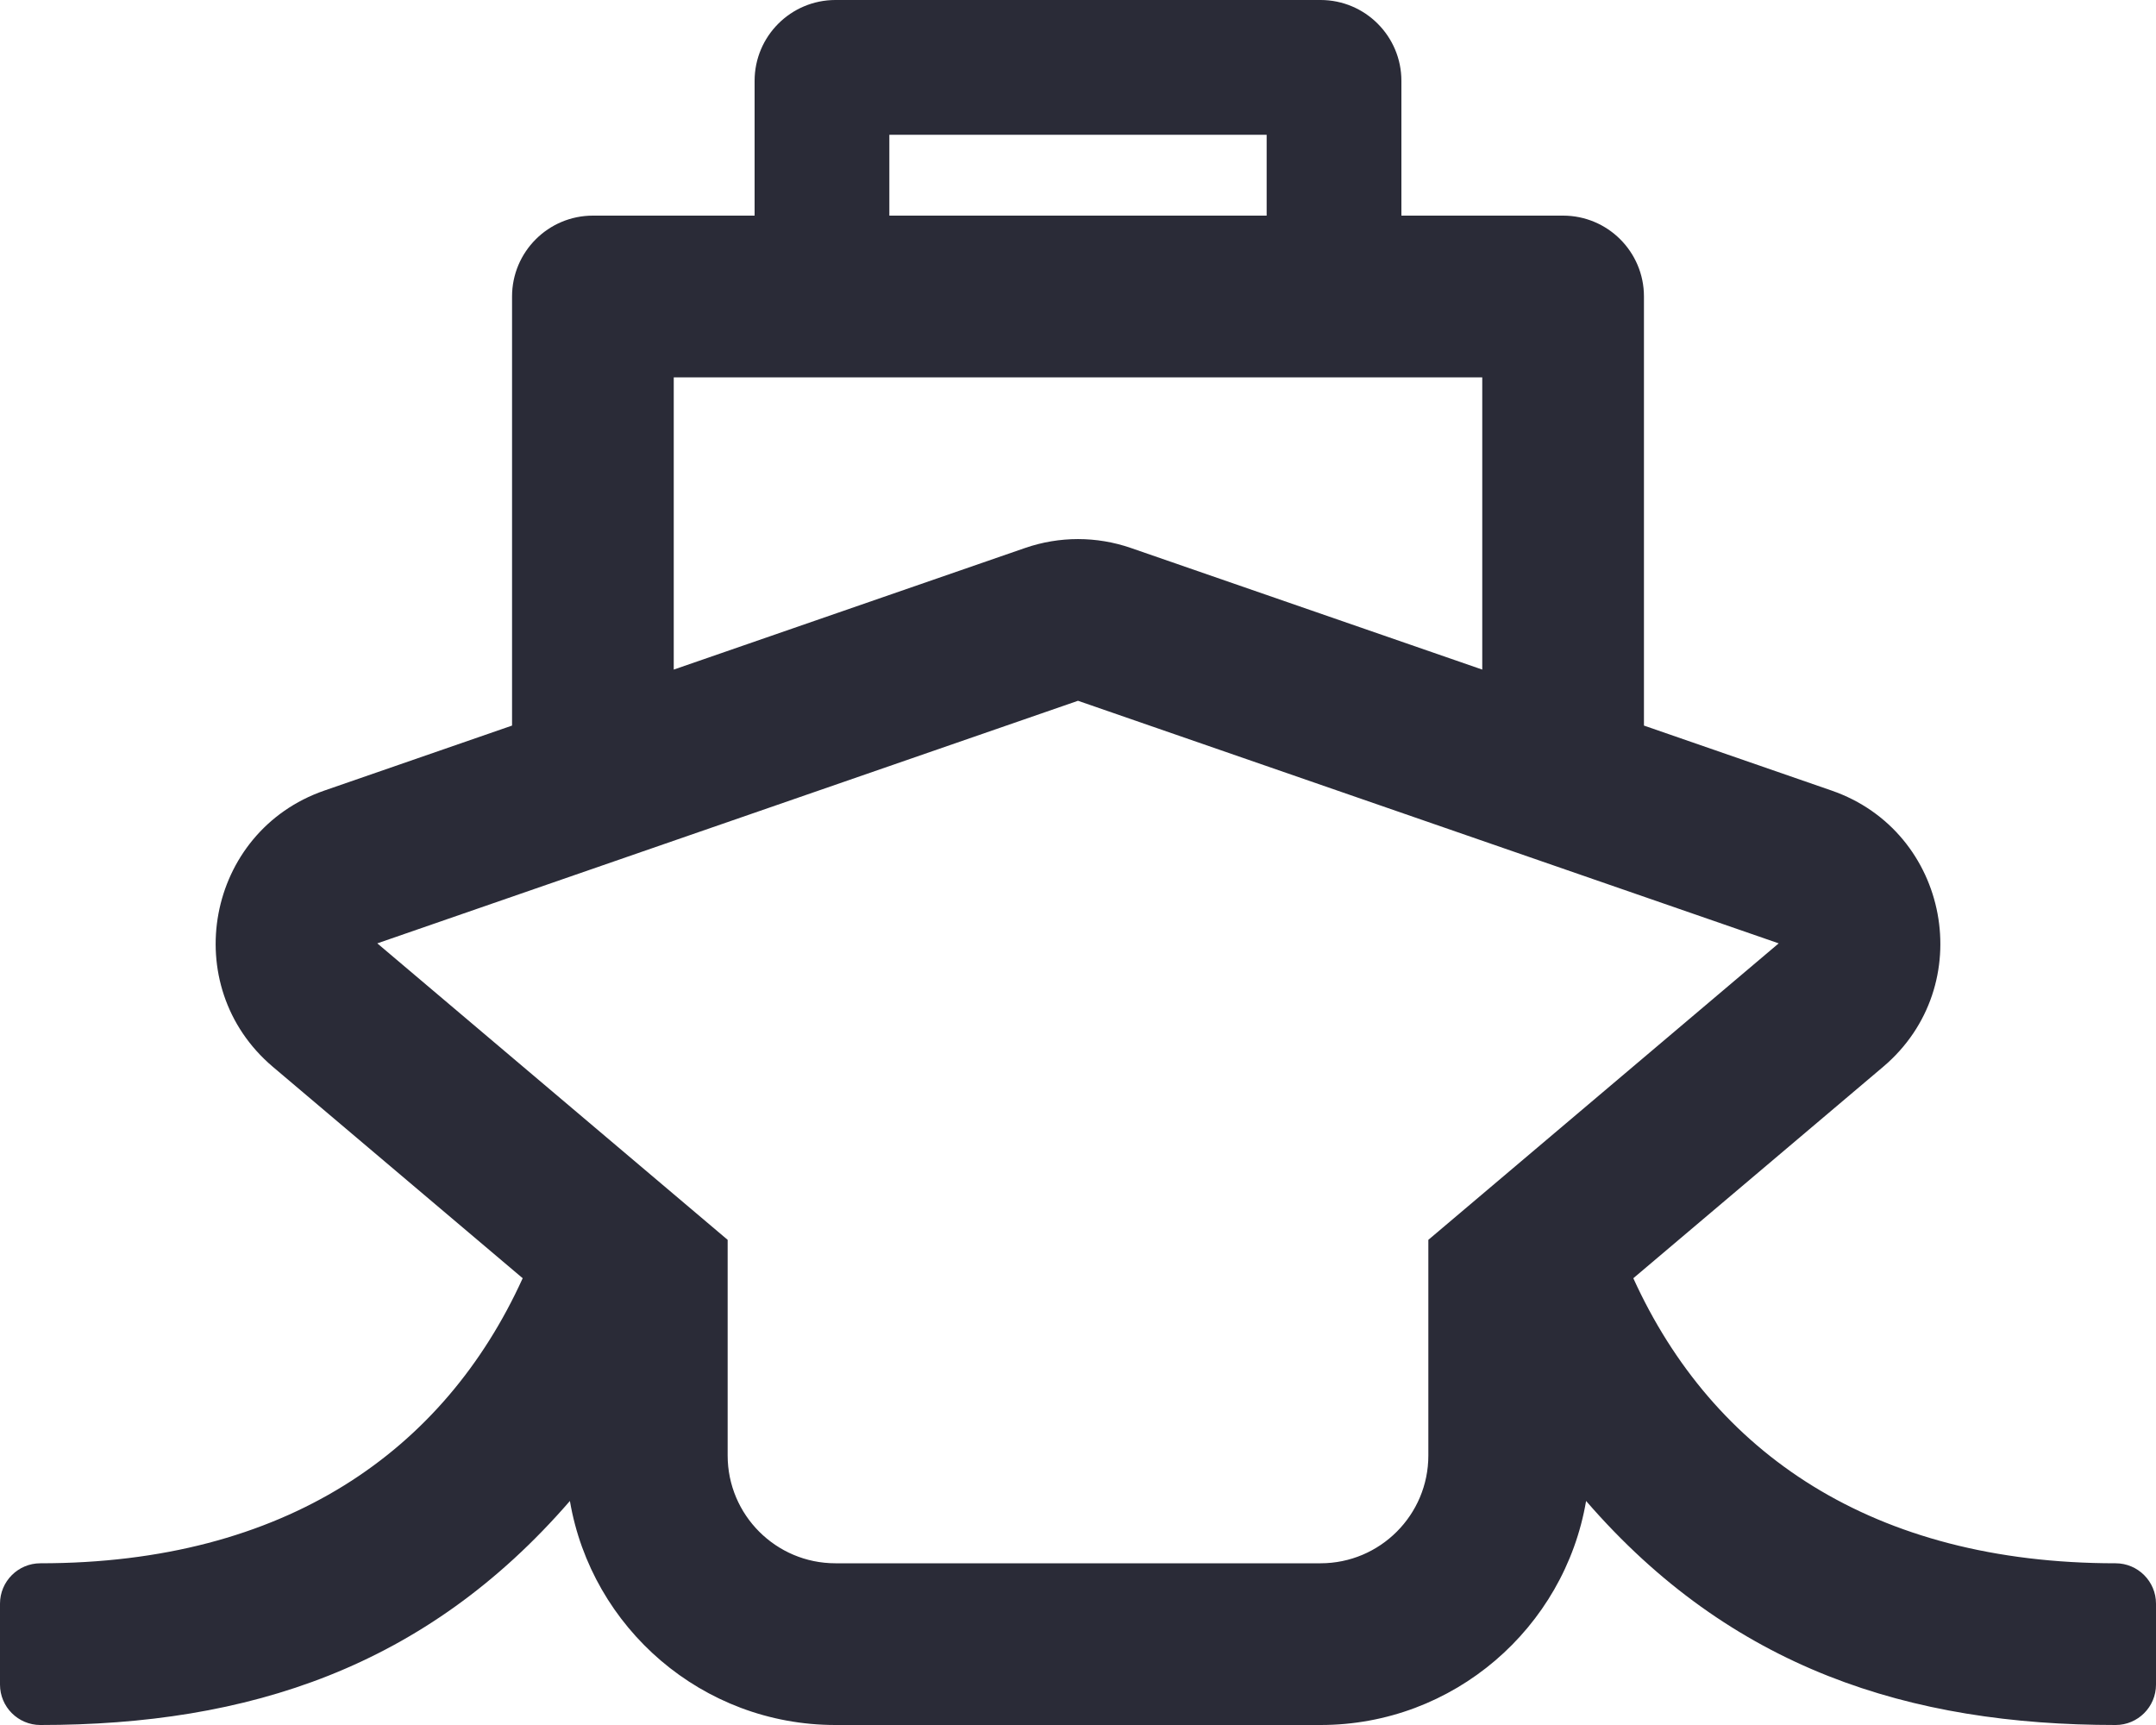 <svg width="30" height="24" viewBox="0 0 30 24" fill="none" xmlns="http://www.w3.org/2000/svg">
<path d="M22.727 17.784L26.203 14.843C27.533 13.718 27.132 11.569 25.486 10.999L22.875 10.095V4.125C22.875 3.504 22.371 3 21.75 3H19.5V1.125C19.5 0.504 18.996 0 18.375 0H11.625C11.004 0 10.5 0.504 10.5 1.125V3H8.25C7.629 3 7.125 3.504 7.125 4.125V10.095L4.514 10.999C2.869 11.568 2.467 13.717 3.797 14.843L7.273 17.784C6.178 20.193 3.965 21.75 0.562 21.75C0.252 21.75 0 22.002 0 22.312V23.438C0 23.748 0.252 24 0.562 24C3.454 24 5.922 23.202 7.93 20.883C8.231 22.65 9.773 24 11.625 24H18.375C20.227 24 21.769 22.65 22.07 20.883C24.091 23.218 26.57 24 29.438 24C29.748 24 30 23.748 30 23.438V22.312C30 22.002 29.748 21.75 29.438 21.75C26.063 21.75 23.834 20.218 22.727 17.784ZM12.375 1.875H17.625V3H12.375V1.875ZM9.375 5.25H20.625V9.316L15.736 7.624C15.259 7.459 14.741 7.459 14.264 7.624L9.375 9.316V5.25ZM19.875 20.25C19.875 21.078 19.203 21.75 18.375 21.75H11.625C10.797 21.75 10.125 21.078 10.125 20.25V17.25L5.25 13.125L15 9.75L24.75 13.125L19.875 17.25V20.25Z" fill="#2A2B37"/>
</svg>
